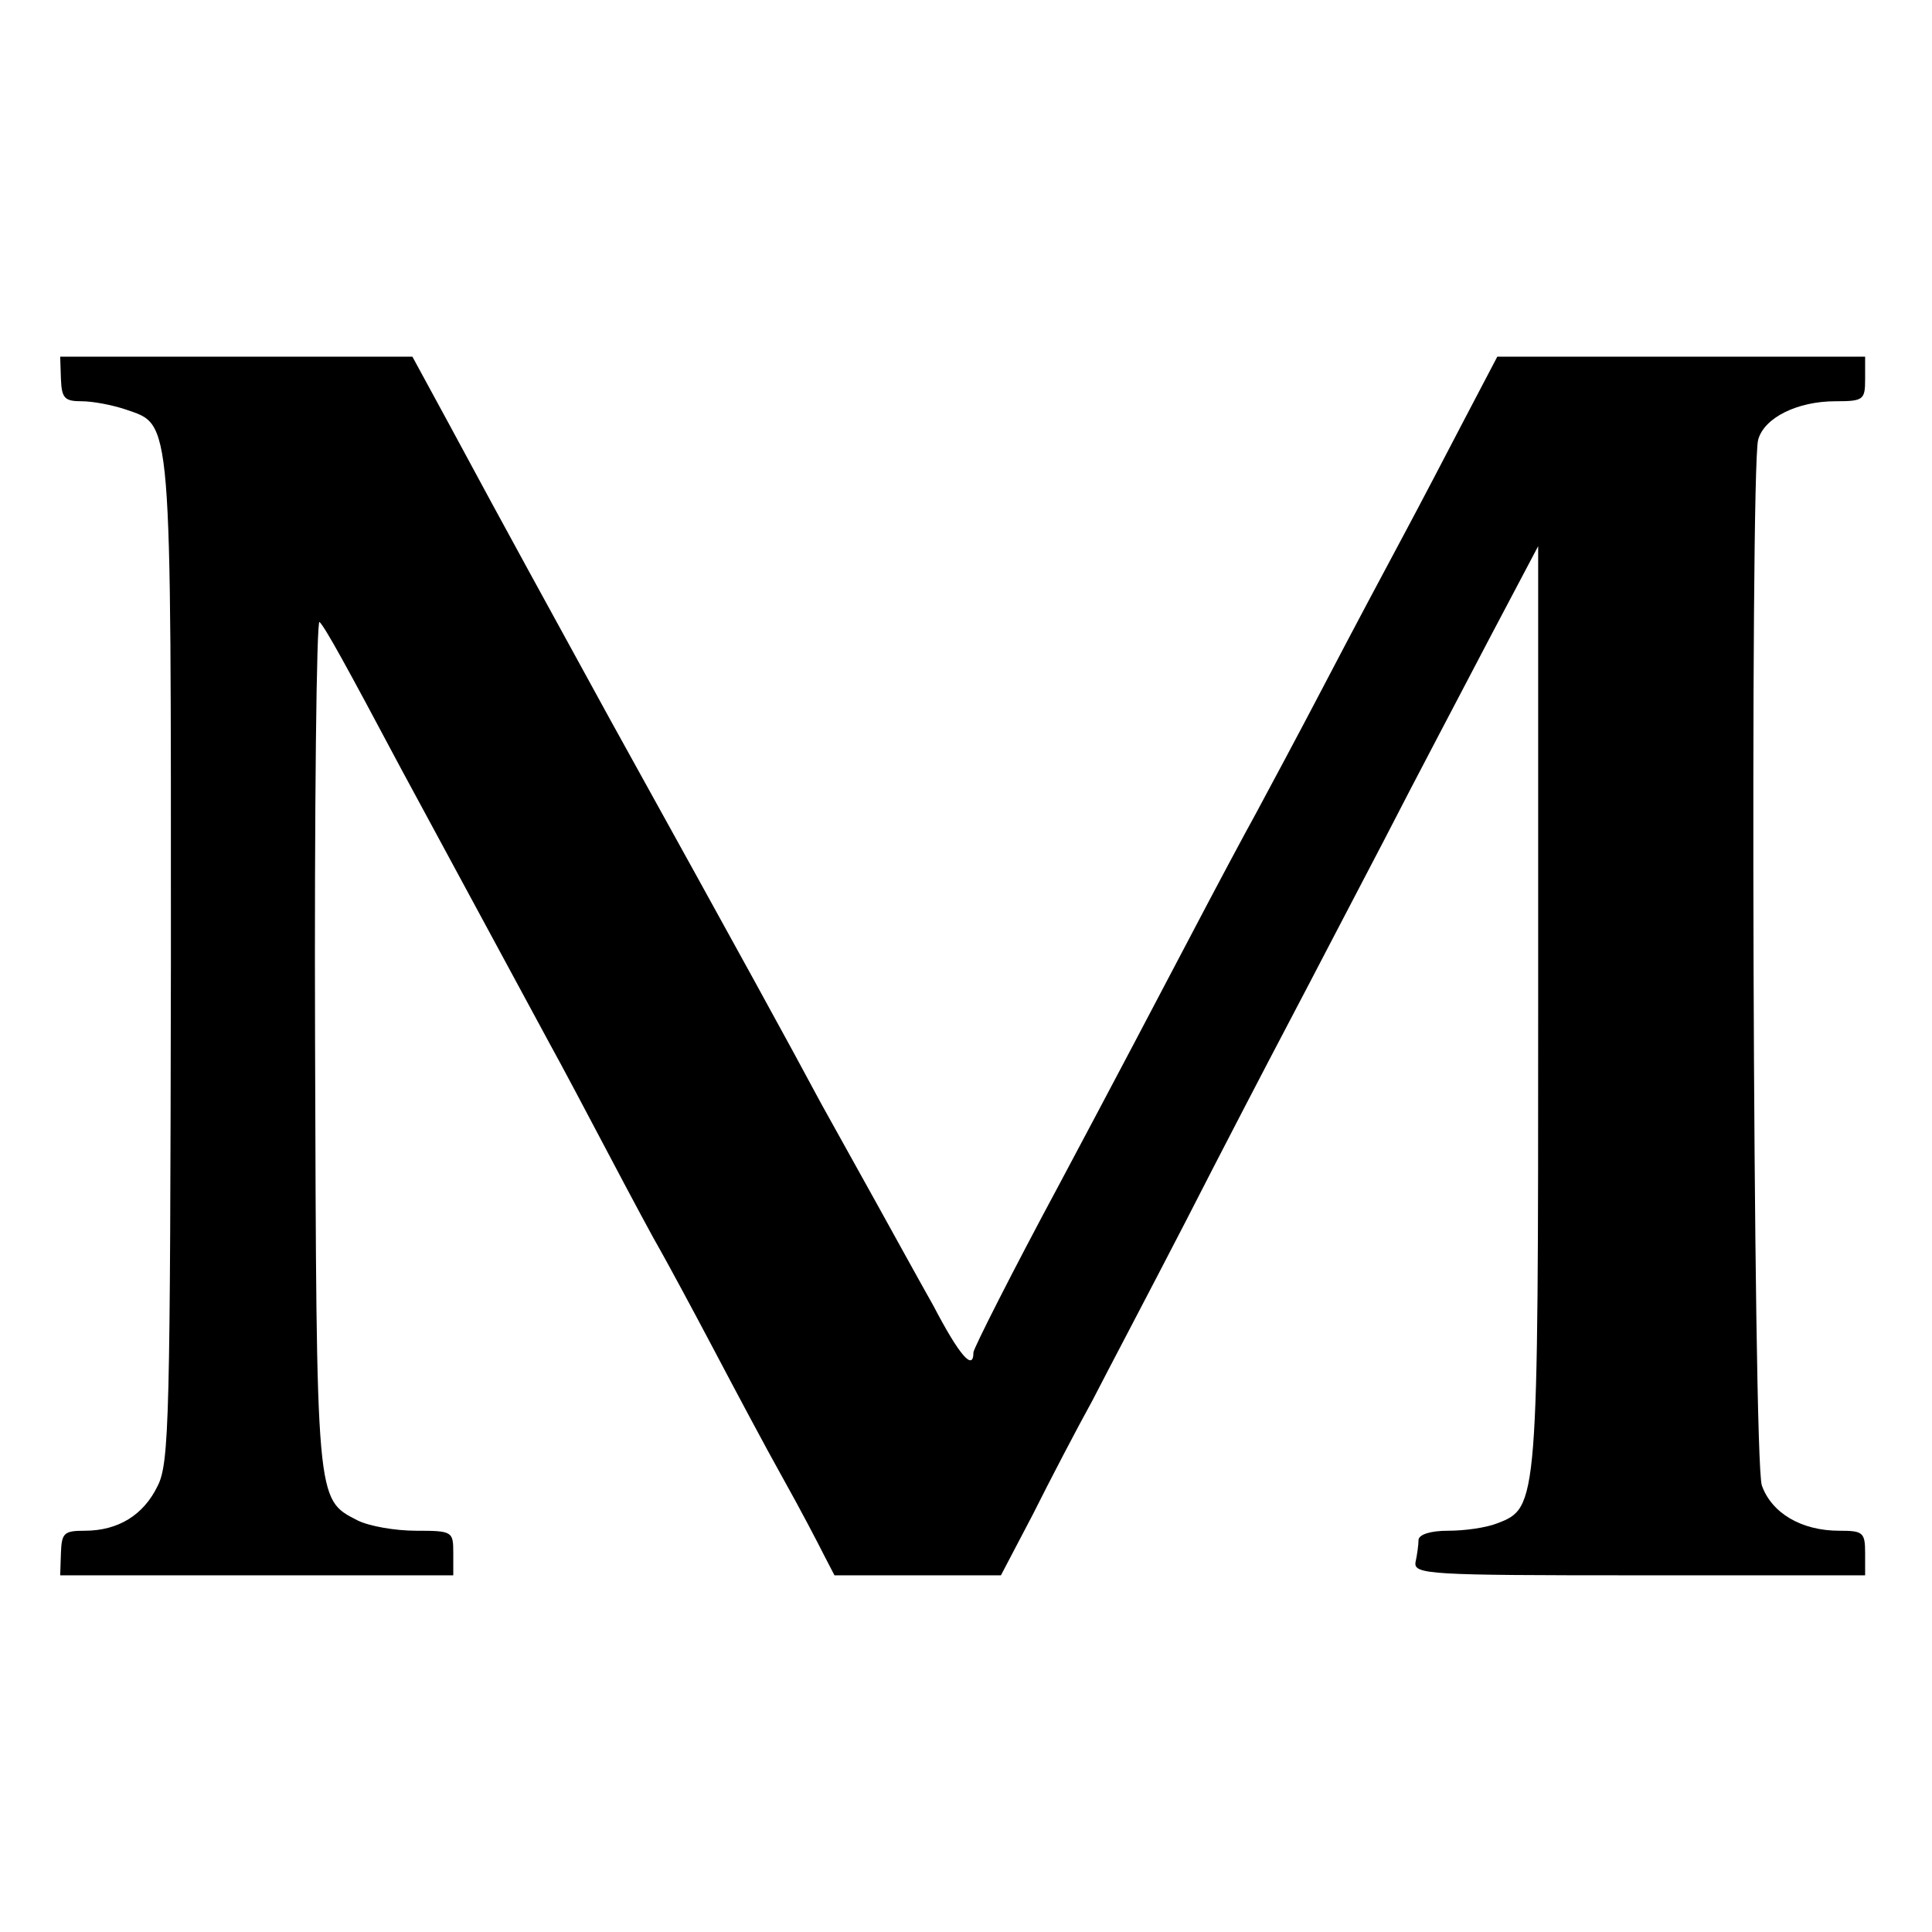 <?xml version="1.0" standalone="no"?>
<!DOCTYPE svg PUBLIC "-//W3C//DTD SVG 20010904//EN"
 "http://www.w3.org/TR/2001/REC-SVG-20010904/DTD/svg10.dtd">
<svg version="1.0" xmlns="http://www.w3.org/2000/svg"
 width="260pt" height="260pt" viewBox="0 0 260 260"
 preserveAspectRatio="xMidYMid meet">
<g transform="translate(0,260) scale(0.1,-0.1)"
fill="#000000" stroke="none">
<path d="M82 2090 c1 -26 5 -30 28 -30 15 0 41 -5 59 -11 63 -22 61 0 61 -742
-1 -616 -2 -676 -18 -707 -19 -39 -53 -60 -98 -60 -28 0 -31 -3 -32 -30 l-1
-30 265 0 264 0 0 30 c0 29 -1 30 -50 30 -28 0 -63 6 -79 14 -56 29 -55 21
-57 644 -1 315 2 570 6 565 8 -8 35 -57 110 -198 41 -76 141 -261 200 -370 15
-27 51 -95 80 -150 29 -55 60 -113 70 -130 9 -16 41 -75 70 -130 29 -55 71
-134 94 -175 23 -41 47 -87 55 -103 l14 -27 112 0 112 0 43 82 c23 46 59 115
80 153 20 39 77 147 125 240 48 94 111 215 140 270 29 55 86 165 128 245 41
80 105 201 141 270 l66 125 0 -618 c0 -673 0 -676 -55 -697 -15 -6 -44 -10
-66 -10 -24 0 -39 -5 -40 -12 0 -7 -2 -21 -4 -30 -3 -17 17 -18 301 -18 l304
0 0 30 c0 28 -3 30 -35 30 -51 0 -91 24 -104 61 -12 34 -16 1363 -5 1407 8 30
53 52 104 52 38 0 40 2 40 30 l0 30 -248 0 -247 0 -43 -82 c-24 -46 -61 -117
-83 -158 -22 -41 -70 -131 -106 -200 -36 -69 -78 -147 -93 -175 -15 -27 -55
-102 -88 -165 -33 -63 -112 -213 -176 -333 -64 -119 -116 -222 -116 -227 0
-26 -19 -4 -54 63 -22 39 -56 101 -76 137 -20 36 -54 97 -75 135 -45 84 -102
188 -283 515 -81 148 -139 253 -217 398 l-50 92 -237 0 -237 0 1 -30z"/>
</g>
</svg>

